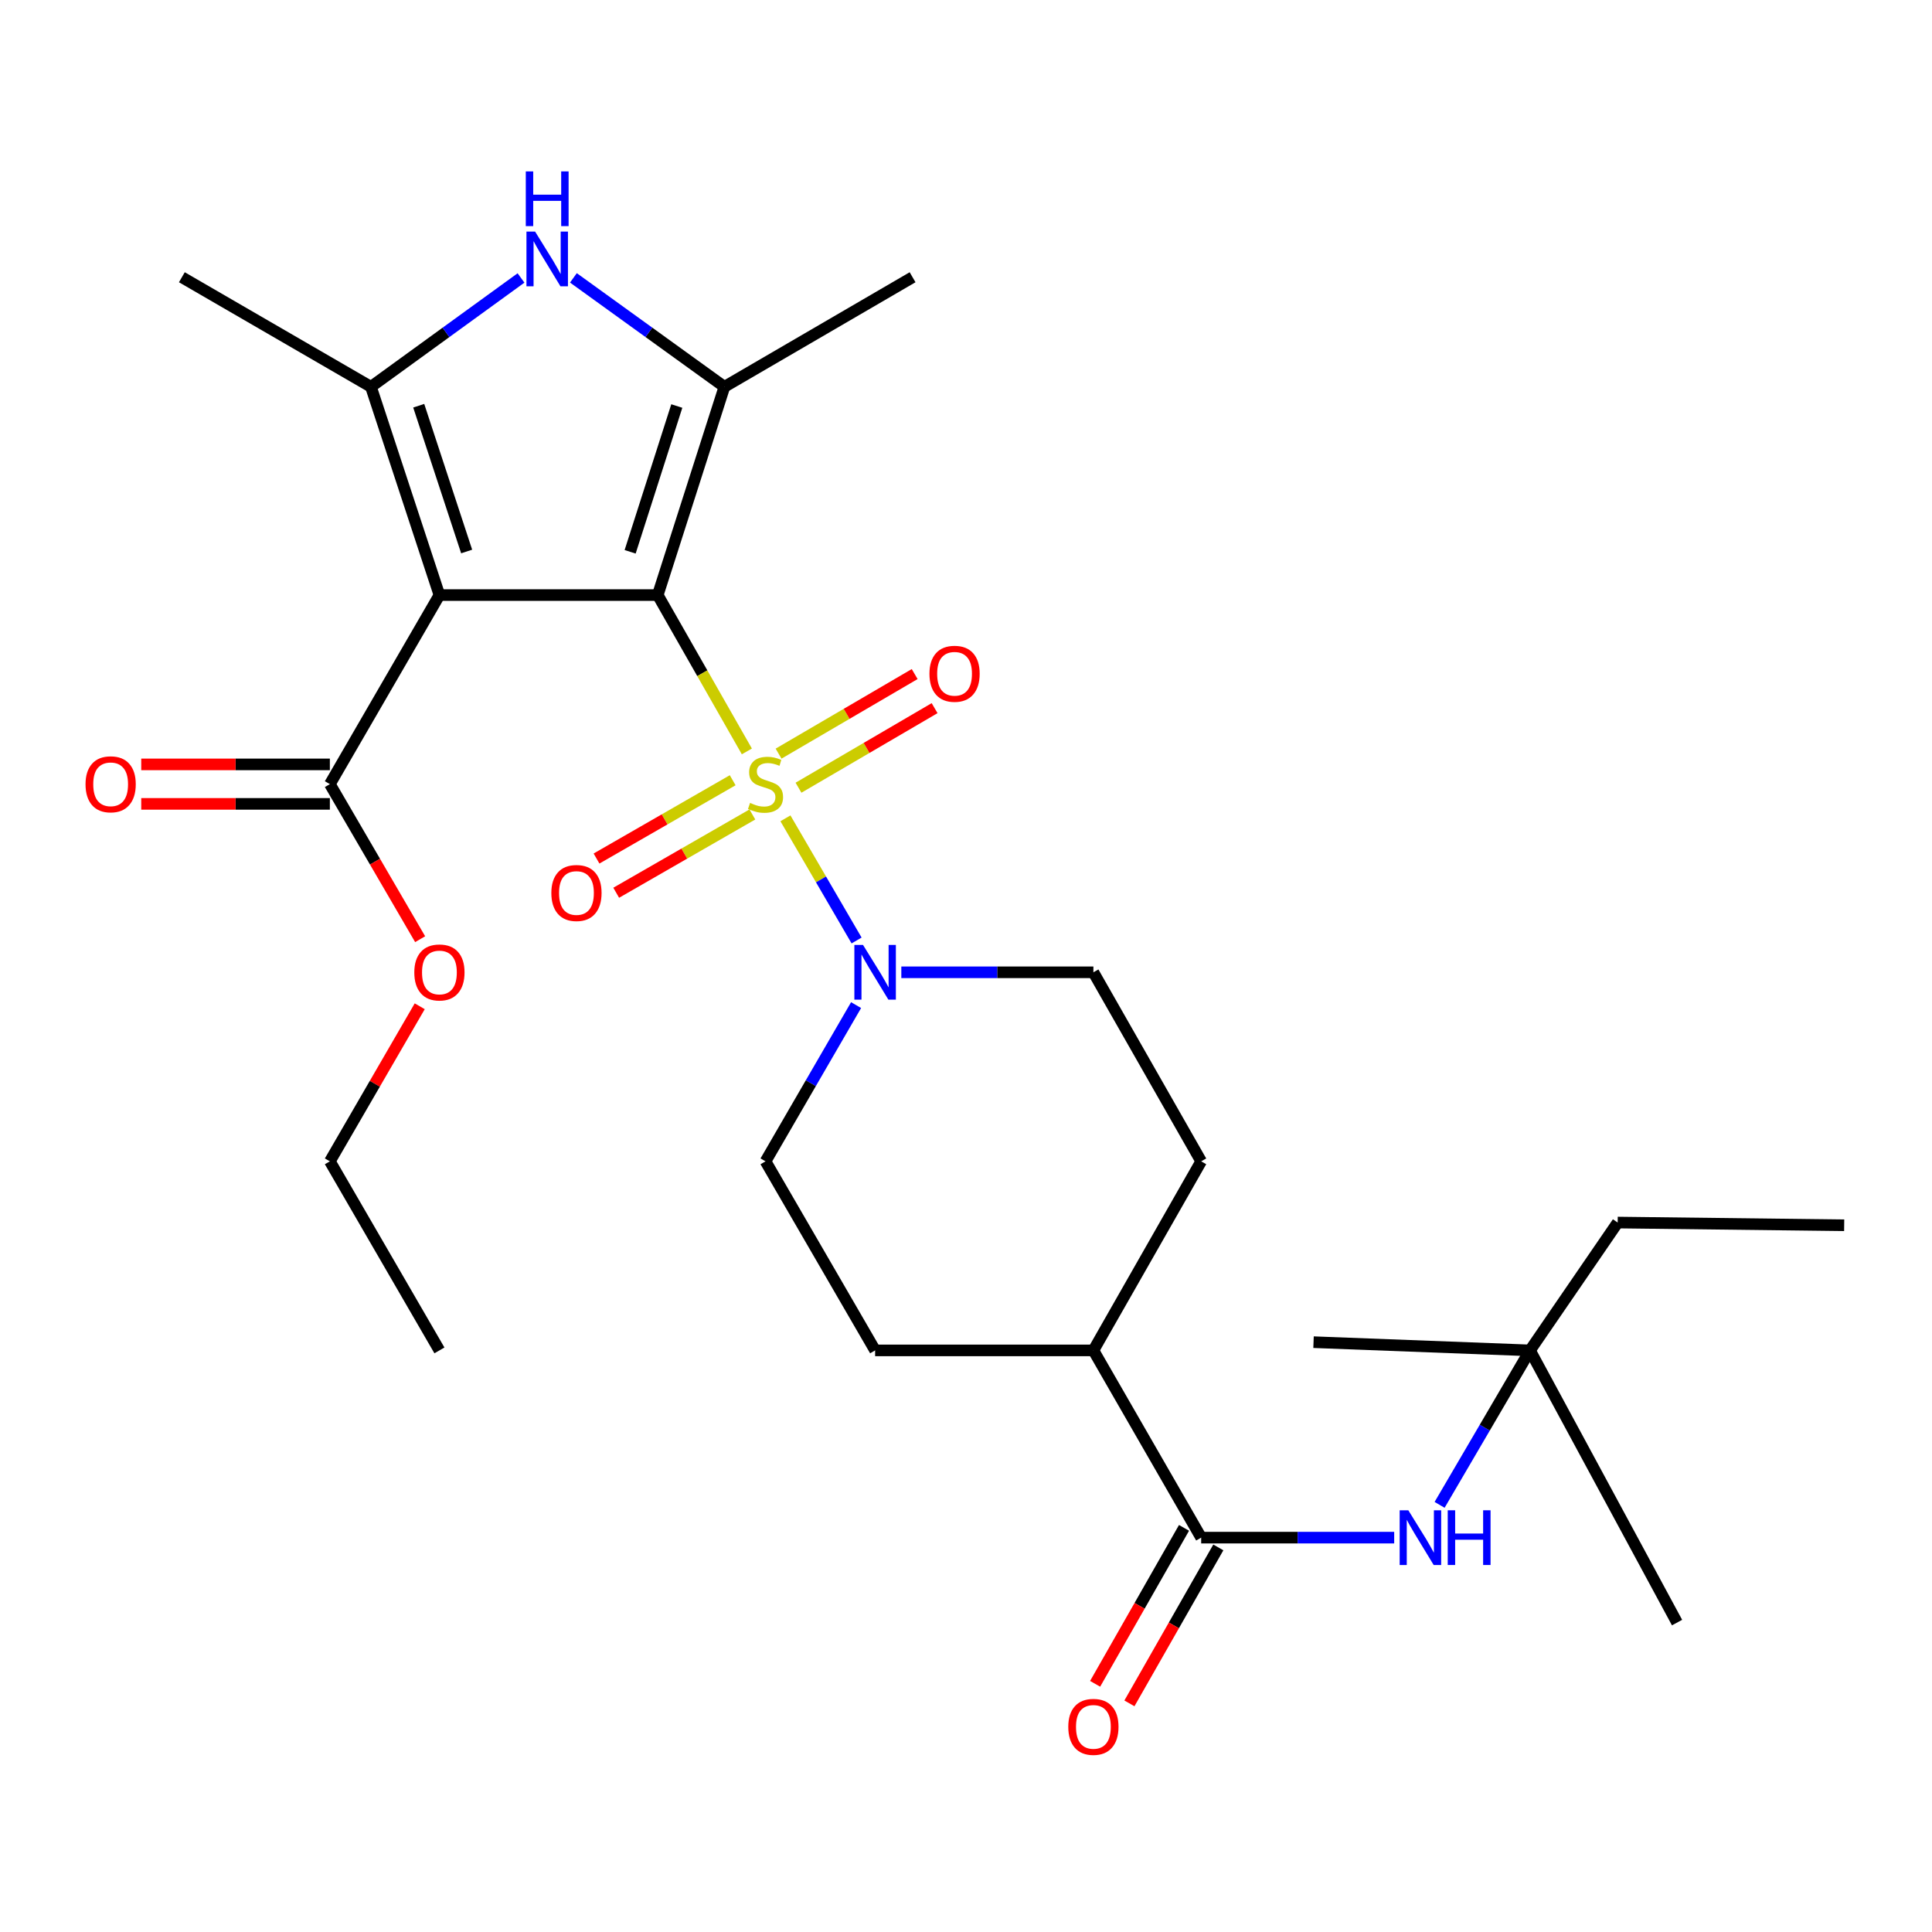 <?xml version='1.0' encoding='iso-8859-1'?>
<svg version='1.1' baseProfile='full'
              xmlns='http://www.w3.org/2000/svg'
                      xmlns:rdkit='http://www.rdkit.org/xml'
                      xmlns:xlink='http://www.w3.org/1999/xlink'
                  xml:space='preserve'
width='1000px' height='1000px' viewBox='0 0 1000 1000'>
<!-- END OF HEADER -->
<rect style='opacity:1.0;fill:#FFFFFF;stroke:none' width='1000' height='1000' x='0' y='0'> </rect>
<path class='bond-0' d='M 340.446,308.008 L 363.512,348.469' style='fill:none;fill-rule:evenodd;stroke:#000000;stroke-width:6px;stroke-linecap:butt;stroke-linejoin:miter;stroke-opacity:1' />
<path class='bond-0' d='M 363.512,348.469 L 386.577,388.93' style='fill:none;fill-rule:evenodd;stroke:#CCCC00;stroke-width:6px;stroke-linecap:butt;stroke-linejoin:miter;stroke-opacity:1' />
<path class='bond-1' d='M 340.446,308.008 L 227.444,308.008' style='fill:none;fill-rule:evenodd;stroke:#000000;stroke-width:6px;stroke-linecap:butt;stroke-linejoin:miter;stroke-opacity:1' />
<path class='bond-2' d='M 340.446,308.008 L 374.946,200.217' style='fill:none;fill-rule:evenodd;stroke:#000000;stroke-width:6px;stroke-linecap:butt;stroke-linejoin:miter;stroke-opacity:1' />
<path class='bond-2' d='M 326.159,285.611 L 350.309,210.157' style='fill:none;fill-rule:evenodd;stroke:#000000;stroke-width:6px;stroke-linecap:butt;stroke-linejoin:miter;stroke-opacity:1' />
<path class='bond-5' d='M 406.54,423.564 L 424.955,455.179' style='fill:none;fill-rule:evenodd;stroke:#CCCC00;stroke-width:6px;stroke-linecap:butt;stroke-linejoin:miter;stroke-opacity:1' />
<path class='bond-5' d='M 424.955,455.179 L 443.37,486.793' style='fill:none;fill-rule:evenodd;stroke:#0000FF;stroke-width:6px;stroke-linecap:butt;stroke-linejoin:miter;stroke-opacity:1' />
<path class='bond-9' d='M 379.238,403.852 L 343.999,424.112' style='fill:none;fill-rule:evenodd;stroke:#CCCC00;stroke-width:6px;stroke-linecap:butt;stroke-linejoin:miter;stroke-opacity:1' />
<path class='bond-9' d='M 343.999,424.112 L 308.76,444.372' style='fill:none;fill-rule:evenodd;stroke:#FF0000;stroke-width:6px;stroke-linecap:butt;stroke-linejoin:miter;stroke-opacity:1' />
<path class='bond-9' d='M 389.423,421.567 L 354.184,441.827' style='fill:none;fill-rule:evenodd;stroke:#CCCC00;stroke-width:6px;stroke-linecap:butt;stroke-linejoin:miter;stroke-opacity:1' />
<path class='bond-9' d='M 354.184,441.827 L 318.945,462.087' style='fill:none;fill-rule:evenodd;stroke:#FF0000;stroke-width:6px;stroke-linecap:butt;stroke-linejoin:miter;stroke-opacity:1' />
<path class='bond-10' d='M 413.302,407.722 L 448.525,387.129' style='fill:none;fill-rule:evenodd;stroke:#CCCC00;stroke-width:6px;stroke-linecap:butt;stroke-linejoin:miter;stroke-opacity:1' />
<path class='bond-10' d='M 448.525,387.129 L 483.747,366.537' style='fill:none;fill-rule:evenodd;stroke:#FF0000;stroke-width:6px;stroke-linecap:butt;stroke-linejoin:miter;stroke-opacity:1' />
<path class='bond-10' d='M 402.989,390.081 L 438.211,369.489' style='fill:none;fill-rule:evenodd;stroke:#CCCC00;stroke-width:6px;stroke-linecap:butt;stroke-linejoin:miter;stroke-opacity:1' />
<path class='bond-10' d='M 438.211,369.489 L 473.434,348.896' style='fill:none;fill-rule:evenodd;stroke:#FF0000;stroke-width:6px;stroke-linecap:butt;stroke-linejoin:miter;stroke-opacity:1' />
<path class='bond-3' d='M 227.444,308.008 L 192.002,200.217' style='fill:none;fill-rule:evenodd;stroke:#000000;stroke-width:6px;stroke-linecap:butt;stroke-linejoin:miter;stroke-opacity:1' />
<path class='bond-3' d='M 241.54,285.457 L 216.73,210.003' style='fill:none;fill-rule:evenodd;stroke:#000000;stroke-width:6px;stroke-linecap:butt;stroke-linejoin:miter;stroke-opacity:1' />
<path class='bond-6' d='M 227.444,308.008 L 170.738,405.866' style='fill:none;fill-rule:evenodd;stroke:#000000;stroke-width:6px;stroke-linecap:butt;stroke-linejoin:miter;stroke-opacity:1' />
<path class='bond-4' d='M 374.946,200.217 L 335.872,172.02' style='fill:none;fill-rule:evenodd;stroke:#000000;stroke-width:6px;stroke-linecap:butt;stroke-linejoin:miter;stroke-opacity:1' />
<path class='bond-4' d='M 335.872,172.02 L 296.797,143.823' style='fill:none;fill-rule:evenodd;stroke:#0000FF;stroke-width:6px;stroke-linecap:butt;stroke-linejoin:miter;stroke-opacity:1' />
<path class='bond-20' d='M 374.946,200.217 L 472.35,143.5' style='fill:none;fill-rule:evenodd;stroke:#000000;stroke-width:6px;stroke-linecap:butt;stroke-linejoin:miter;stroke-opacity:1' />
<path class='bond-21' d='M 192.002,200.217 L 94.132,143.5' style='fill:none;fill-rule:evenodd;stroke:#000000;stroke-width:6px;stroke-linecap:butt;stroke-linejoin:miter;stroke-opacity:1' />
<path class='bond-28' d='M 192.002,200.217 L 230.837,172.042' style='fill:none;fill-rule:evenodd;stroke:#000000;stroke-width:6px;stroke-linecap:butt;stroke-linejoin:miter;stroke-opacity:1' />
<path class='bond-28' d='M 230.837,172.042 L 269.672,143.868' style='fill:none;fill-rule:evenodd;stroke:#0000FF;stroke-width:6px;stroke-linecap:butt;stroke-linejoin:miter;stroke-opacity:1' />
<path class='bond-12' d='M 443.111,520.247 L 419.672,560.676' style='fill:none;fill-rule:evenodd;stroke:#0000FF;stroke-width:6px;stroke-linecap:butt;stroke-linejoin:miter;stroke-opacity:1' />
<path class='bond-12' d='M 419.672,560.676 L 396.232,601.106' style='fill:none;fill-rule:evenodd;stroke:#000000;stroke-width:6px;stroke-linecap:butt;stroke-linejoin:miter;stroke-opacity:1' />
<path class='bond-13' d='M 466.525,503.259 L 516.232,503.259' style='fill:none;fill-rule:evenodd;stroke:#0000FF;stroke-width:6px;stroke-linecap:butt;stroke-linejoin:miter;stroke-opacity:1' />
<path class='bond-13' d='M 516.232,503.259 L 565.94,503.259' style='fill:none;fill-rule:evenodd;stroke:#000000;stroke-width:6px;stroke-linecap:butt;stroke-linejoin:miter;stroke-opacity:1' />
<path class='bond-15' d='M 170.738,395.649 L 121.923,395.649' style='fill:none;fill-rule:evenodd;stroke:#000000;stroke-width:6px;stroke-linecap:butt;stroke-linejoin:miter;stroke-opacity:1' />
<path class='bond-15' d='M 121.923,395.649 L 73.107,395.649' style='fill:none;fill-rule:evenodd;stroke:#FF0000;stroke-width:6px;stroke-linecap:butt;stroke-linejoin:miter;stroke-opacity:1' />
<path class='bond-15' d='M 170.738,416.084 L 121.923,416.084' style='fill:none;fill-rule:evenodd;stroke:#000000;stroke-width:6px;stroke-linecap:butt;stroke-linejoin:miter;stroke-opacity:1' />
<path class='bond-15' d='M 121.923,416.084 L 73.107,416.084' style='fill:none;fill-rule:evenodd;stroke:#FF0000;stroke-width:6px;stroke-linecap:butt;stroke-linejoin:miter;stroke-opacity:1' />
<path class='bond-19' d='M 170.738,405.866 L 194.102,445.994' style='fill:none;fill-rule:evenodd;stroke:#000000;stroke-width:6px;stroke-linecap:butt;stroke-linejoin:miter;stroke-opacity:1' />
<path class='bond-19' d='M 194.102,445.994 L 217.466,486.122' style='fill:none;fill-rule:evenodd;stroke:#FF0000;stroke-width:6px;stroke-linecap:butt;stroke-linejoin:miter;stroke-opacity:1' />
<path class='bond-7' d='M 621.726,795.88 L 565.94,698.964' style='fill:none;fill-rule:evenodd;stroke:#000000;stroke-width:6px;stroke-linecap:butt;stroke-linejoin:miter;stroke-opacity:1' />
<path class='bond-8' d='M 621.726,795.88 L 671.677,795.88' style='fill:none;fill-rule:evenodd;stroke:#000000;stroke-width:6px;stroke-linecap:butt;stroke-linejoin:miter;stroke-opacity:1' />
<path class='bond-8' d='M 671.677,795.88 L 721.628,795.88' style='fill:none;fill-rule:evenodd;stroke:#0000FF;stroke-width:6px;stroke-linecap:butt;stroke-linejoin:miter;stroke-opacity:1' />
<path class='bond-14' d='M 612.85,790.82 L 589.841,831.181' style='fill:none;fill-rule:evenodd;stroke:#000000;stroke-width:6px;stroke-linecap:butt;stroke-linejoin:miter;stroke-opacity:1' />
<path class='bond-14' d='M 589.841,831.181 L 566.832,871.542' style='fill:none;fill-rule:evenodd;stroke:#FF0000;stroke-width:6px;stroke-linecap:butt;stroke-linejoin:miter;stroke-opacity:1' />
<path class='bond-14' d='M 630.602,800.94 L 607.593,841.301' style='fill:none;fill-rule:evenodd;stroke:#000000;stroke-width:6px;stroke-linecap:butt;stroke-linejoin:miter;stroke-opacity:1' />
<path class='bond-14' d='M 607.593,841.301 L 584.585,881.662' style='fill:none;fill-rule:evenodd;stroke:#FF0000;stroke-width:6px;stroke-linecap:butt;stroke-linejoin:miter;stroke-opacity:1' />
<path class='bond-16' d='M 745.134,778.912 L 768.528,738.938' style='fill:none;fill-rule:evenodd;stroke:#0000FF;stroke-width:6px;stroke-linecap:butt;stroke-linejoin:miter;stroke-opacity:1' />
<path class='bond-16' d='M 768.528,738.938 L 791.922,698.964' style='fill:none;fill-rule:evenodd;stroke:#000000;stroke-width:6px;stroke-linecap:butt;stroke-linejoin:miter;stroke-opacity:1' />
<path class='bond-11' d='M 565.94,698.964 L 621.726,601.106' style='fill:none;fill-rule:evenodd;stroke:#000000;stroke-width:6px;stroke-linecap:butt;stroke-linejoin:miter;stroke-opacity:1' />
<path class='bond-29' d='M 565.94,698.964 L 452.96,698.964' style='fill:none;fill-rule:evenodd;stroke:#000000;stroke-width:6px;stroke-linecap:butt;stroke-linejoin:miter;stroke-opacity:1' />
<path class='bond-18' d='M 396.232,601.106 L 452.96,698.964' style='fill:none;fill-rule:evenodd;stroke:#000000;stroke-width:6px;stroke-linecap:butt;stroke-linejoin:miter;stroke-opacity:1' />
<path class='bond-17' d='M 565.94,503.259 L 621.726,601.106' style='fill:none;fill-rule:evenodd;stroke:#000000;stroke-width:6px;stroke-linecap:butt;stroke-linejoin:miter;stroke-opacity:1' />
<path class='bond-22' d='M 791.922,698.964 L 837.309,632.79' style='fill:none;fill-rule:evenodd;stroke:#000000;stroke-width:6px;stroke-linecap:butt;stroke-linejoin:miter;stroke-opacity:1' />
<path class='bond-23' d='M 791.922,698.964 L 868.04,839.848' style='fill:none;fill-rule:evenodd;stroke:#000000;stroke-width:6px;stroke-linecap:butt;stroke-linejoin:miter;stroke-opacity:1' />
<path class='bond-24' d='M 791.922,698.964 L 679.884,694.707' style='fill:none;fill-rule:evenodd;stroke:#000000;stroke-width:6px;stroke-linecap:butt;stroke-linejoin:miter;stroke-opacity:1' />
<path class='bond-25' d='M 217.252,520.846 L 193.995,560.976' style='fill:none;fill-rule:evenodd;stroke:#FF0000;stroke-width:6px;stroke-linecap:butt;stroke-linejoin:miter;stroke-opacity:1' />
<path class='bond-25' d='M 193.995,560.976 L 170.738,601.106' style='fill:none;fill-rule:evenodd;stroke:#000000;stroke-width:6px;stroke-linecap:butt;stroke-linejoin:miter;stroke-opacity:1' />
<path class='bond-26' d='M 837.309,632.79 L 954.545,634.198' style='fill:none;fill-rule:evenodd;stroke:#000000;stroke-width:6px;stroke-linecap:butt;stroke-linejoin:miter;stroke-opacity:1' />
<path class='bond-27' d='M 170.738,601.106 L 227.444,698.964' style='fill:none;fill-rule:evenodd;stroke:#000000;stroke-width:6px;stroke-linecap:butt;stroke-linejoin:miter;stroke-opacity:1' />
<path  class='atom-1' d='M 388.232 415.586
Q 388.552 415.706, 389.872 416.266
Q 391.192 416.826, 392.632 417.186
Q 394.112 417.506, 395.552 417.506
Q 398.232 417.506, 399.792 416.226
Q 401.352 414.906, 401.352 412.626
Q 401.352 411.066, 400.552 410.106
Q 399.792 409.146, 398.592 408.626
Q 397.392 408.106, 395.392 407.506
Q 392.872 406.746, 391.352 406.026
Q 389.872 405.306, 388.792 403.786
Q 387.752 402.266, 387.752 399.706
Q 387.752 396.146, 390.152 393.946
Q 392.592 391.746, 397.392 391.746
Q 400.672 391.746, 404.392 393.306
L 403.472 396.386
Q 400.072 394.986, 397.512 394.986
Q 394.752 394.986, 393.232 396.146
Q 391.712 397.266, 391.752 399.226
Q 391.752 400.746, 392.512 401.666
Q 393.312 402.586, 394.432 403.106
Q 395.592 403.626, 397.512 404.226
Q 400.072 405.026, 401.592 405.826
Q 403.112 406.626, 404.192 408.266
Q 405.312 409.866, 405.312 412.626
Q 405.312 416.546, 402.672 418.666
Q 400.072 420.746, 395.712 420.746
Q 393.192 420.746, 391.272 420.186
Q 389.392 419.666, 387.152 418.746
L 388.232 415.586
' fill='#CCCC00'/>
<path  class='atom-5' d='M 276.97 119.872
L 286.25 134.872
Q 287.17 136.352, 288.65 139.032
Q 290.13 141.712, 290.21 141.872
L 290.21 119.872
L 293.97 119.872
L 293.97 148.192
L 290.09 148.192
L 280.13 131.792
Q 278.97 129.872, 277.73 127.672
Q 276.53 125.472, 276.17 124.792
L 276.17 148.192
L 272.49 148.192
L 272.49 119.872
L 276.97 119.872
' fill='#0000FF'/>
<path  class='atom-5' d='M 272.15 88.72
L 275.99 88.72
L 275.99 100.76
L 290.47 100.76
L 290.47 88.72
L 294.31 88.72
L 294.31 117.04
L 290.47 117.04
L 290.47 103.96
L 275.99 103.96
L 275.99 117.04
L 272.15 117.04
L 272.15 88.72
' fill='#0000FF'/>
<path  class='atom-6' d='M 446.7 489.099
L 455.98 504.099
Q 456.9 505.579, 458.38 508.259
Q 459.86 510.939, 459.94 511.099
L 459.94 489.099
L 463.7 489.099
L 463.7 517.419
L 459.82 517.419
L 449.86 501.019
Q 448.7 499.099, 447.46 496.899
Q 446.26 494.699, 445.9 494.019
L 445.9 517.419
L 442.22 517.419
L 442.22 489.099
L 446.7 489.099
' fill='#0000FF'/>
<path  class='atom-9' d='M 728.945 781.72
L 738.225 796.72
Q 739.145 798.2, 740.625 800.88
Q 742.105 803.56, 742.185 803.72
L 742.185 781.72
L 745.945 781.72
L 745.945 810.04
L 742.065 810.04
L 732.105 793.64
Q 730.945 791.72, 729.705 789.52
Q 728.505 787.32, 728.145 786.64
L 728.145 810.04
L 724.465 810.04
L 724.465 781.72
L 728.945 781.72
' fill='#0000FF'/>
<path  class='atom-9' d='M 749.345 781.72
L 753.185 781.72
L 753.185 793.76
L 767.665 793.76
L 767.665 781.72
L 771.505 781.72
L 771.505 810.04
L 767.665 810.04
L 767.665 796.96
L 753.185 796.96
L 753.185 810.04
L 749.345 810.04
L 749.345 781.72
' fill='#0000FF'/>
<path  class='atom-10' d='M 285.374 462.209
Q 285.374 455.409, 288.734 451.609
Q 292.094 447.809, 298.374 447.809
Q 304.654 447.809, 308.014 451.609
Q 311.374 455.409, 311.374 462.209
Q 311.374 469.089, 307.974 473.009
Q 304.574 476.889, 298.374 476.889
Q 292.134 476.889, 288.734 473.009
Q 285.374 469.129, 285.374 462.209
M 298.374 473.689
Q 302.694 473.689, 305.014 470.809
Q 307.374 467.889, 307.374 462.209
Q 307.374 456.649, 305.014 453.849
Q 302.694 451.009, 298.374 451.009
Q 294.054 451.009, 291.694 453.809
Q 289.374 456.609, 289.374 462.209
Q 289.374 467.929, 291.694 470.809
Q 294.054 473.689, 298.374 473.689
' fill='#FF0000'/>
<path  class='atom-11' d='M 481.079 348.741
Q 481.079 341.941, 484.439 338.141
Q 487.799 334.341, 494.079 334.341
Q 500.359 334.341, 503.719 338.141
Q 507.079 341.941, 507.079 348.741
Q 507.079 355.621, 503.679 359.541
Q 500.279 363.421, 494.079 363.421
Q 487.839 363.421, 484.439 359.541
Q 481.079 355.661, 481.079 348.741
M 494.079 360.221
Q 498.399 360.221, 500.719 357.341
Q 503.079 354.421, 503.079 348.741
Q 503.079 343.181, 500.719 340.381
Q 498.399 337.541, 494.079 337.541
Q 489.759 337.541, 487.399 340.341
Q 485.079 343.141, 485.079 348.741
Q 485.079 354.461, 487.399 357.341
Q 489.759 360.221, 494.079 360.221
' fill='#FF0000'/>
<path  class='atom-15' d='M 552.94 893.818
Q 552.94 887.018, 556.3 883.218
Q 559.66 879.418, 565.94 879.418
Q 572.22 879.418, 575.58 883.218
Q 578.94 887.018, 578.94 893.818
Q 578.94 900.698, 575.54 904.618
Q 572.14 908.498, 565.94 908.498
Q 559.7 908.498, 556.3 904.618
Q 552.94 900.738, 552.94 893.818
M 565.94 905.298
Q 570.26 905.298, 572.58 902.418
Q 574.94 899.498, 574.94 893.818
Q 574.94 888.258, 572.58 885.458
Q 570.26 882.618, 565.94 882.618
Q 561.62 882.618, 559.26 885.418
Q 556.94 888.218, 556.94 893.818
Q 556.94 899.538, 559.26 902.418
Q 561.62 905.298, 565.94 905.298
' fill='#FF0000'/>
<path  class='atom-16' d='M 44.271 405.946
Q 44.271 399.146, 47.631 395.346
Q 50.991 391.546, 57.271 391.546
Q 63.551 391.546, 66.911 395.346
Q 70.271 399.146, 70.271 405.946
Q 70.271 412.826, 66.871 416.746
Q 63.471 420.626, 57.271 420.626
Q 51.031 420.626, 47.631 416.746
Q 44.271 412.866, 44.271 405.946
M 57.271 417.426
Q 61.591 417.426, 63.911 414.546
Q 66.271 411.626, 66.271 405.946
Q 66.271 400.386, 63.911 397.586
Q 61.591 394.746, 57.271 394.746
Q 52.951 394.746, 50.591 397.546
Q 48.271 400.346, 48.271 405.946
Q 48.271 411.666, 50.591 414.546
Q 52.951 417.426, 57.271 417.426
' fill='#FF0000'/>
<path  class='atom-20' d='M 214.444 503.339
Q 214.444 496.539, 217.804 492.739
Q 221.164 488.939, 227.444 488.939
Q 233.724 488.939, 237.084 492.739
Q 240.444 496.539, 240.444 503.339
Q 240.444 510.219, 237.044 514.139
Q 233.644 518.019, 227.444 518.019
Q 221.204 518.019, 217.804 514.139
Q 214.444 510.259, 214.444 503.339
M 227.444 514.819
Q 231.764 514.819, 234.084 511.939
Q 236.444 509.019, 236.444 503.339
Q 236.444 497.779, 234.084 494.979
Q 231.764 492.139, 227.444 492.139
Q 223.124 492.139, 220.764 494.939
Q 218.444 497.739, 218.444 503.339
Q 218.444 509.059, 220.764 511.939
Q 223.124 514.819, 227.444 514.819
' fill='#FF0000'/>
</svg>
